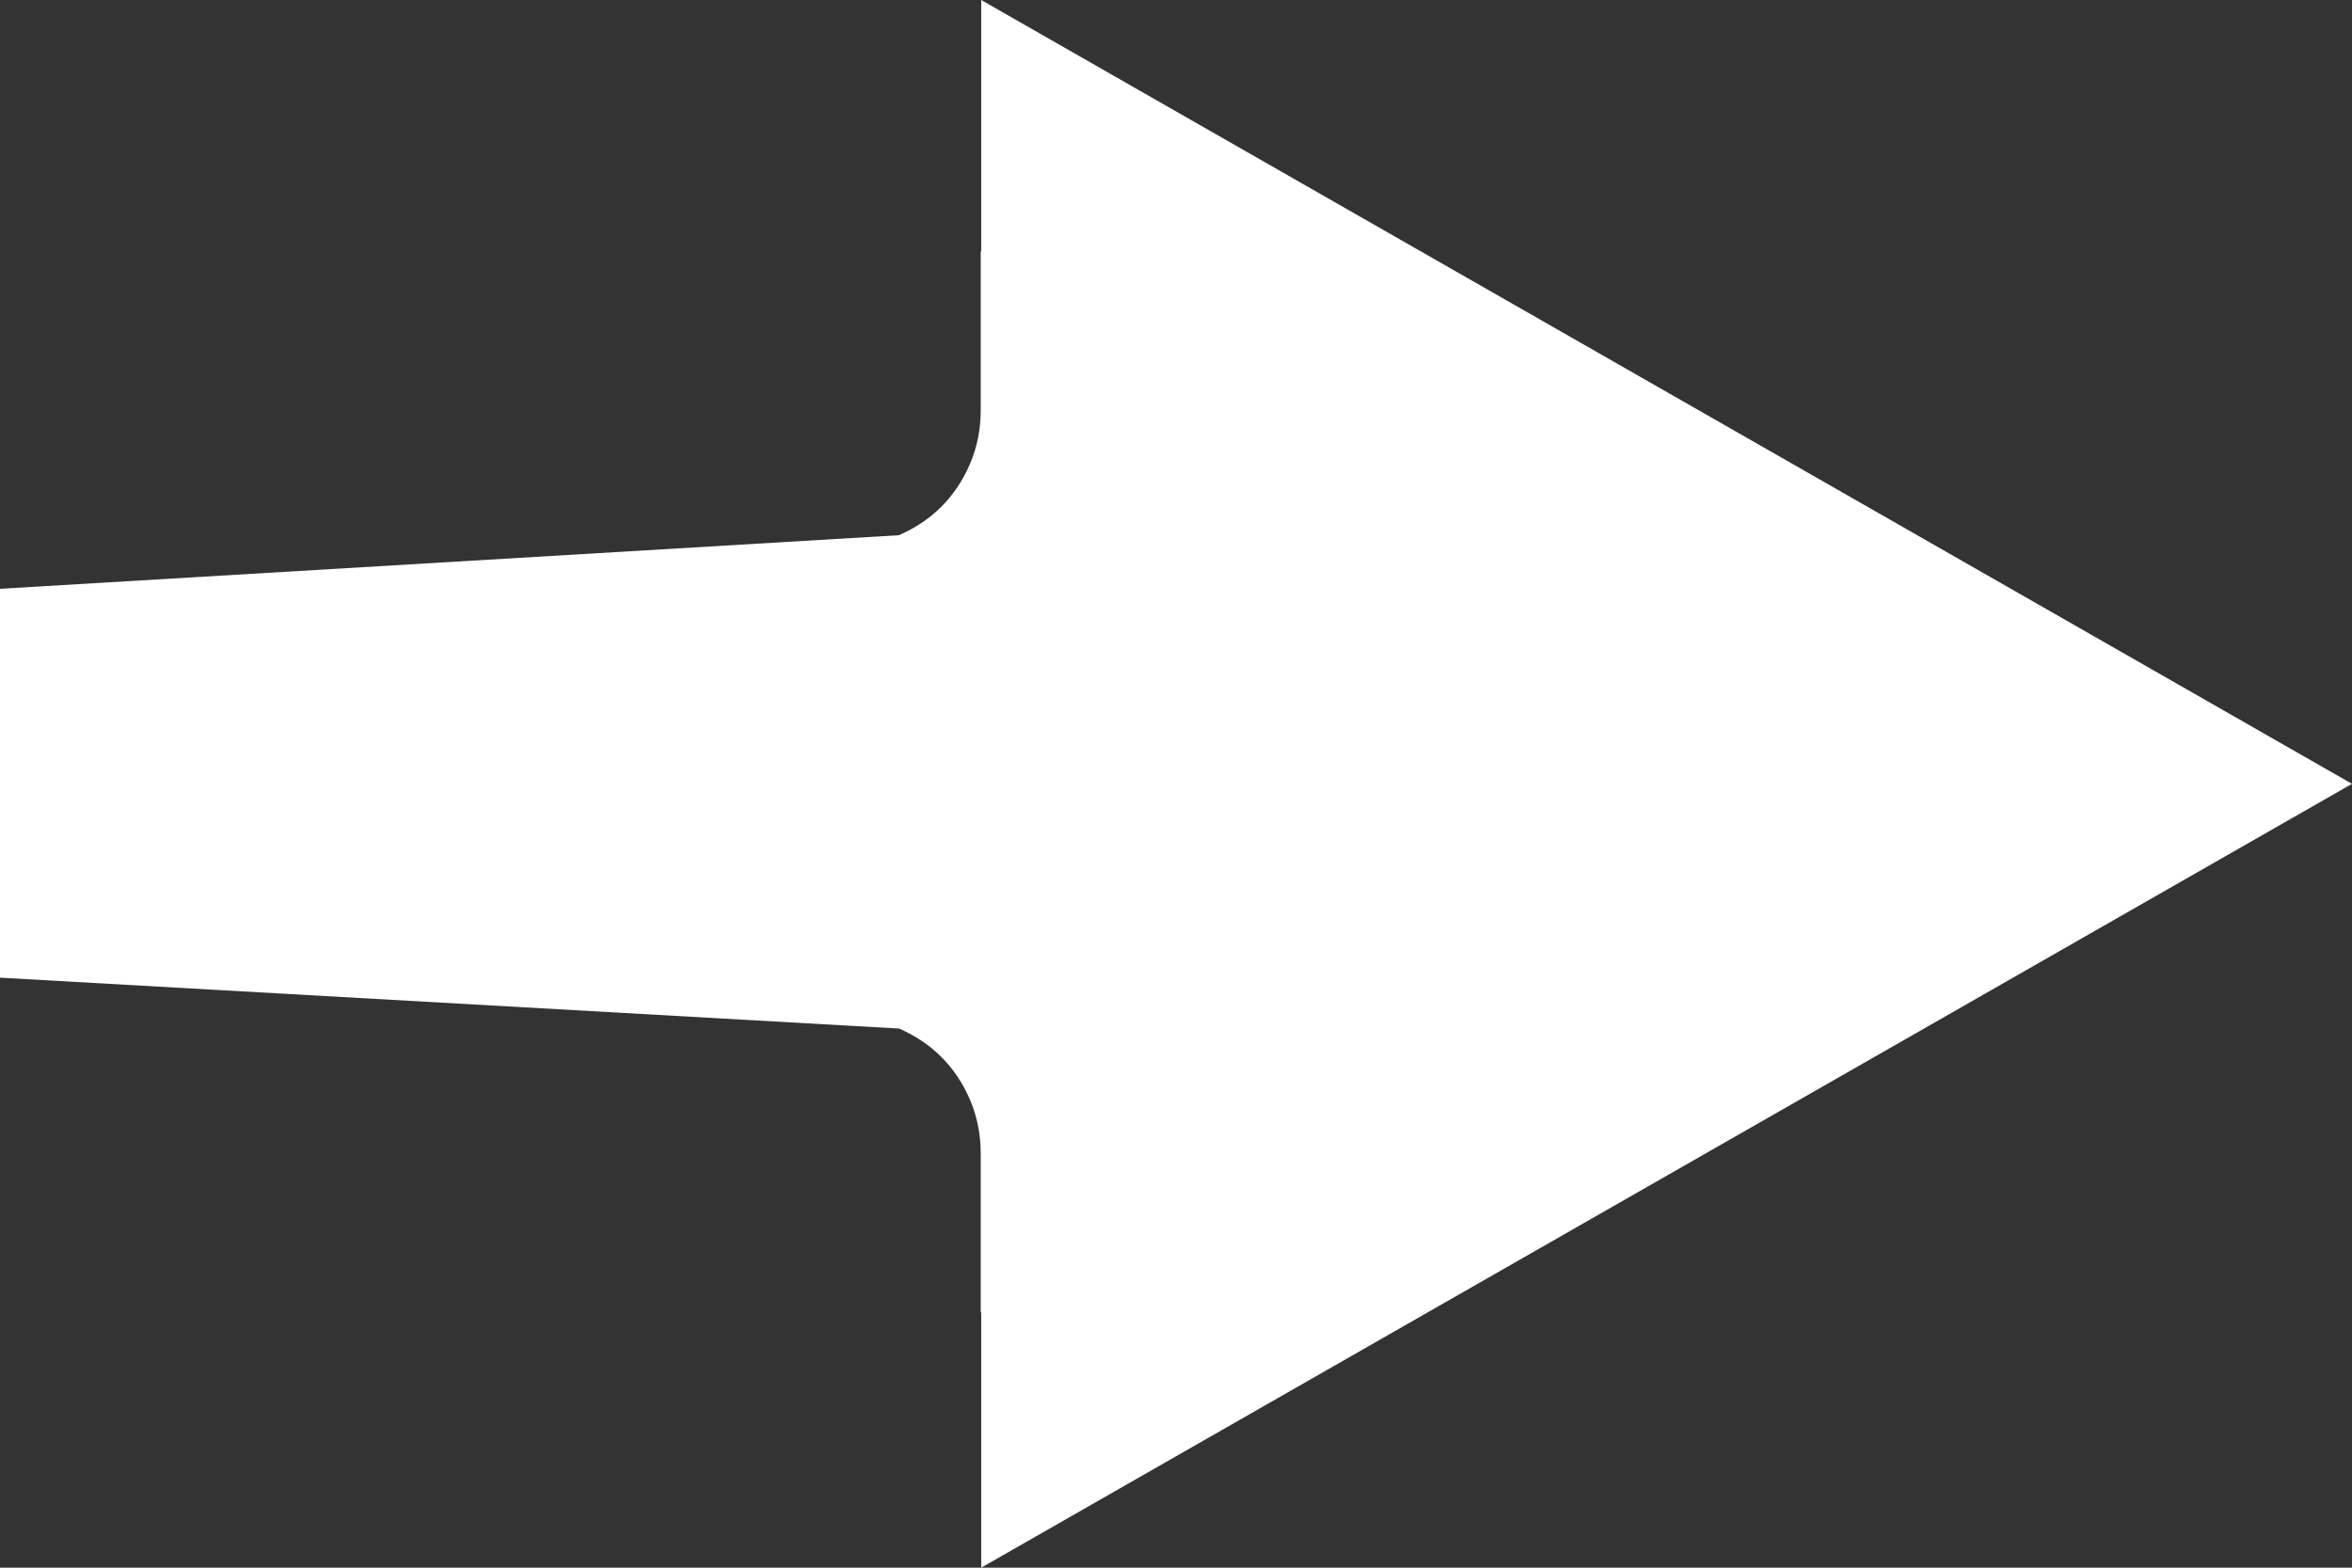 <?xml version="1.0" encoding="UTF-8" standalone="no"?><!DOCTYPE svg PUBLIC "-//W3C//DTD SVG 1.1//EN" "http://www.w3.org/Graphics/SVG/1.1/DTD/svg11.dtd"><svg width="100%" height="100%" viewBox="0 0 33 22" version="1.1" xmlns="http://www.w3.org/2000/svg" xmlns:xlink="http://www.w3.org/1999/xlink" xml:space="preserve" xmlns:serif="http://www.serif.com/" style="fill-rule:evenodd;clip-rule:evenodd;stroke-linejoin:round;stroke-miterlimit:2;"><rect x="0" y="0" width="33" height="22" fill="#333333" stroke="none"/><path id="pijl_wit" d="M33,11l-19.233,-11l0,3.527l-0.007,-0l0,2.231c0,0.266 -0.05,0.516 -0.149,0.749c-0.1,0.236 -0.238,0.439 -0.411,0.612c-0.168,0.165 -0.364,0.294 -0.588,0.392l-12.612,0.752l-0,5.457l12.615,0.714c0.222,0.098 0.418,0.226 0.585,0.391c0.173,0.172 0.311,0.376 0.411,0.611c0.099,0.234 0.149,0.484 0.149,0.75l0,2.231l0.007,0l0,3.583l19.233,-11Z" style="fill:#fff;fill-rule:nonzero;"/></svg>